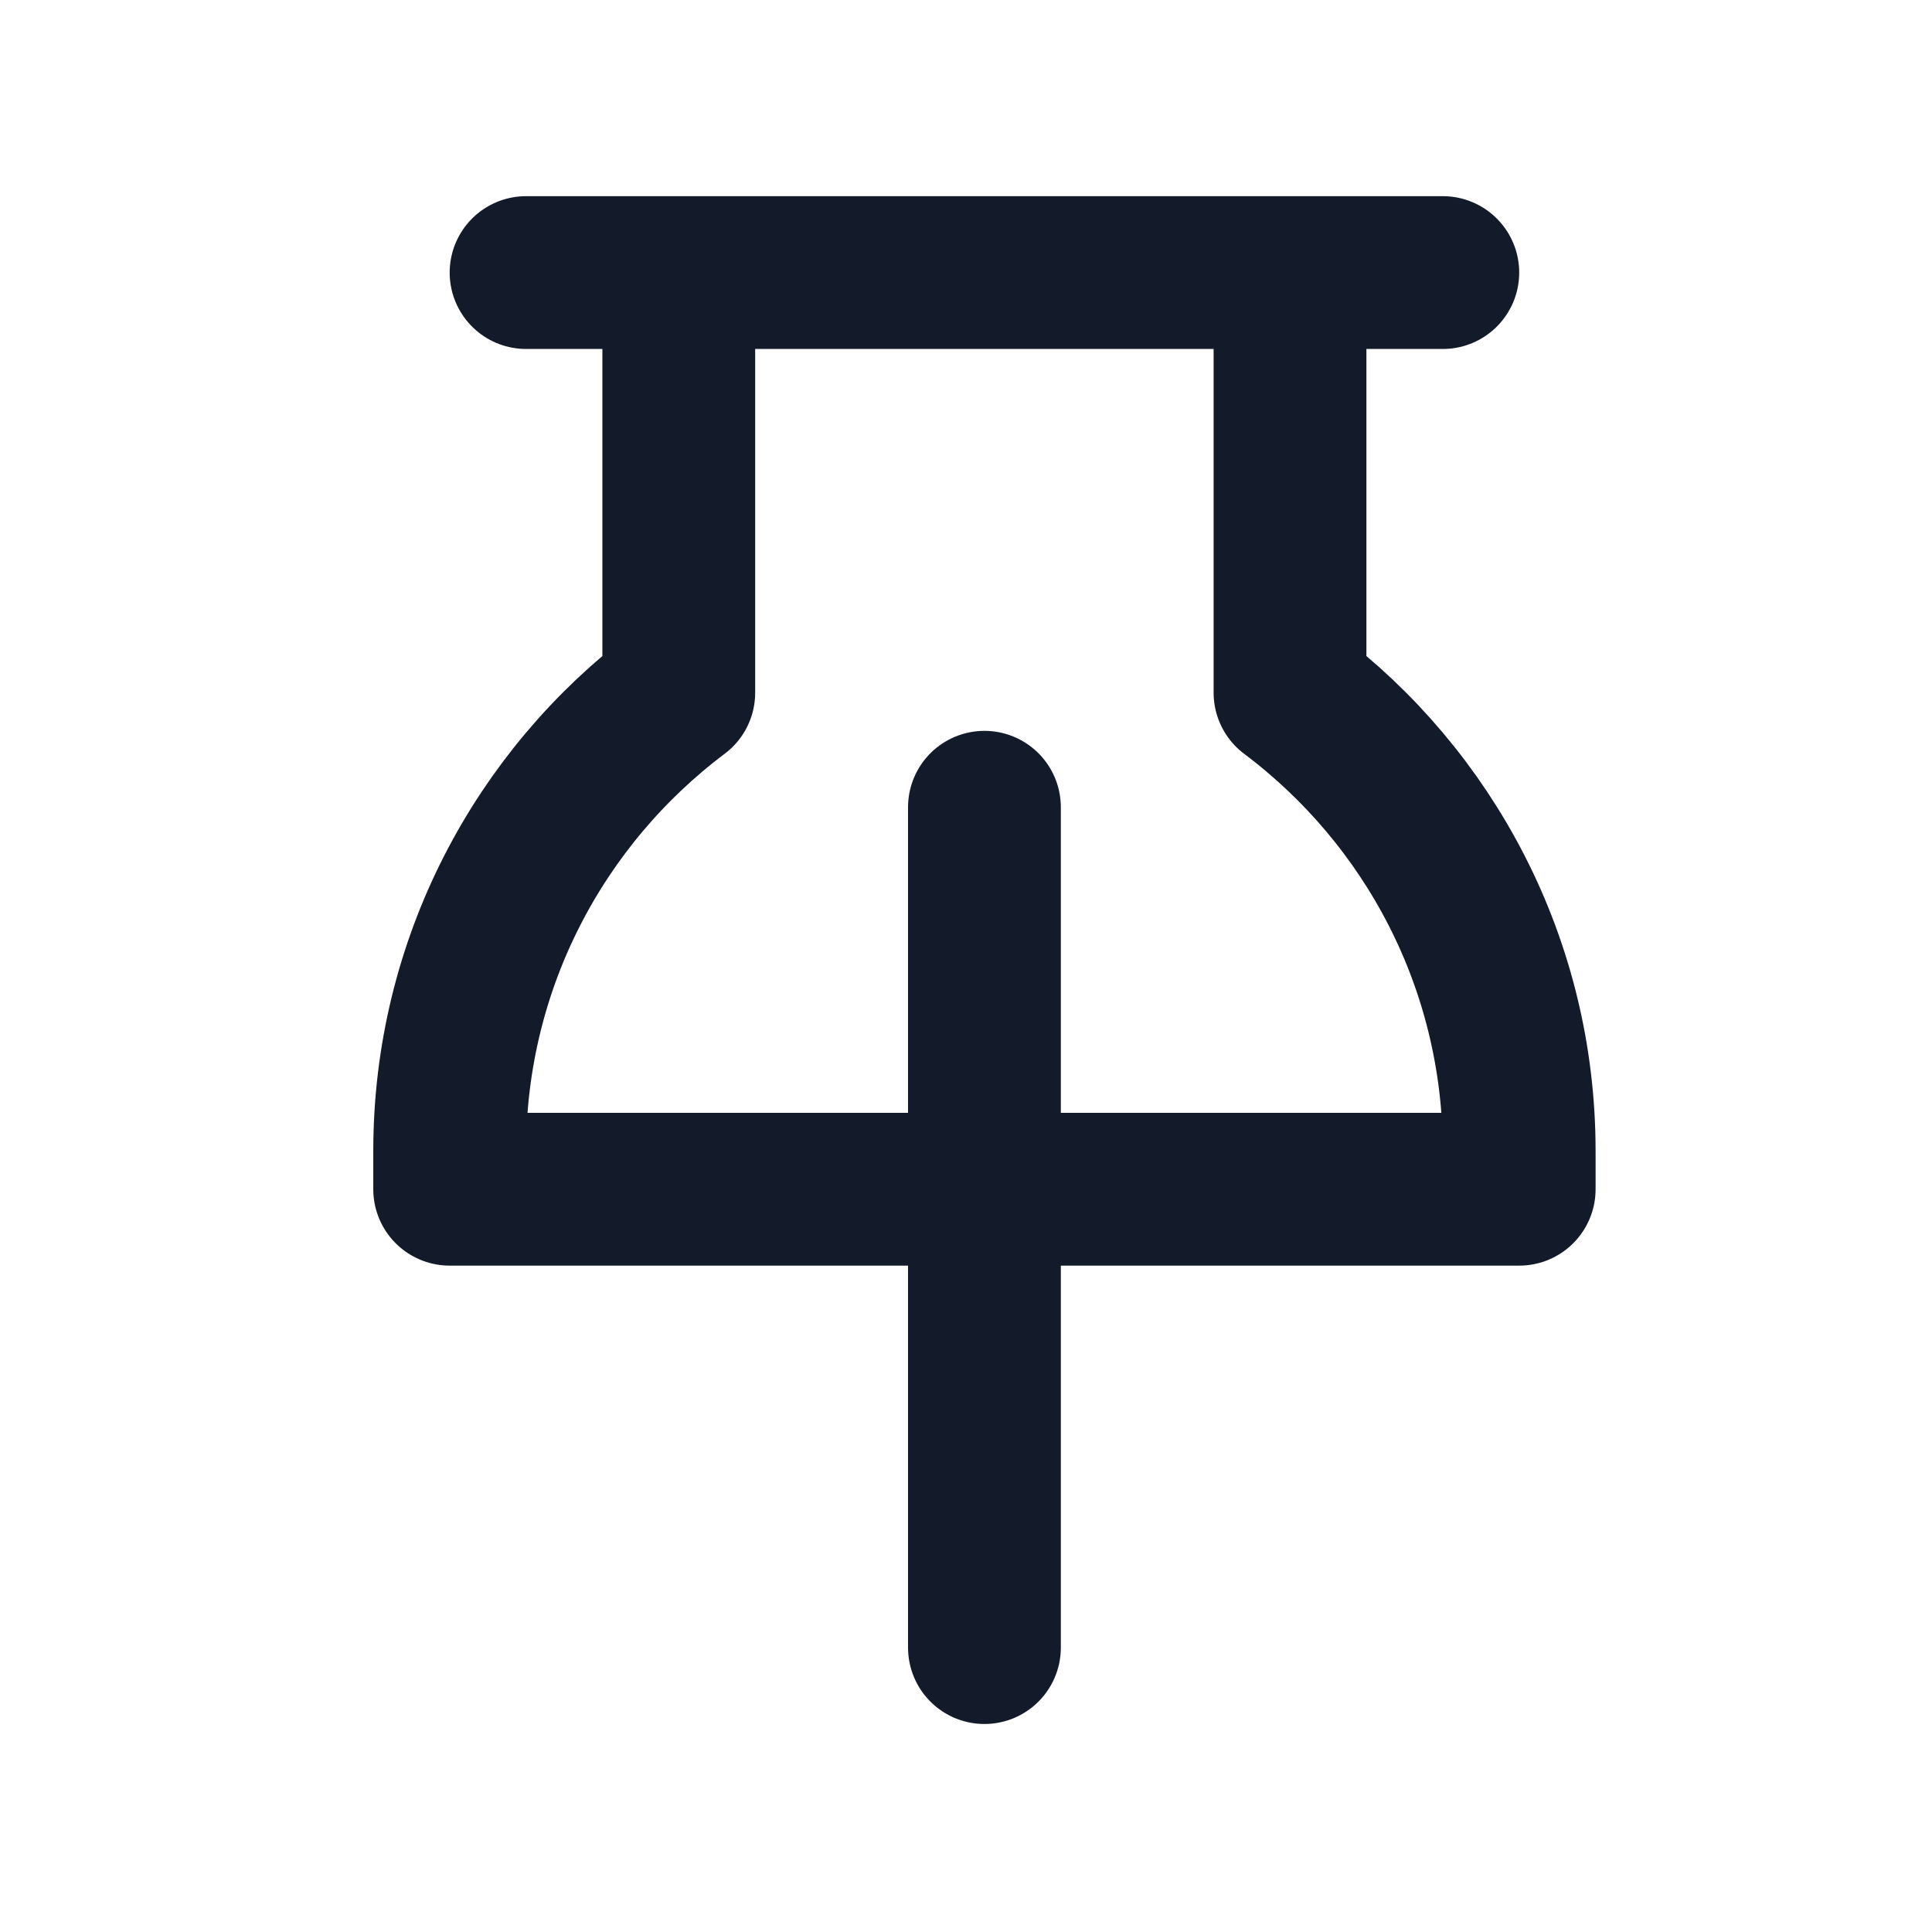 <svg width="24" height="24" viewBox="0 0 24 24" fill="none" xmlns="http://www.w3.org/2000/svg">
<path d="M8.432 3.386V8.605C6.704 9.904 5.586 11.971 5.586 14.299V14.773H12.229H18.872V14.299C18.872 11.971 17.754 9.904 16.025 8.605V3.386M6.535 3.386H17.923M12.229 10.028V20.467" stroke="#131A29" stroke-width="1.898" stroke-linecap="round" stroke-linejoin="round"/>
</svg>
